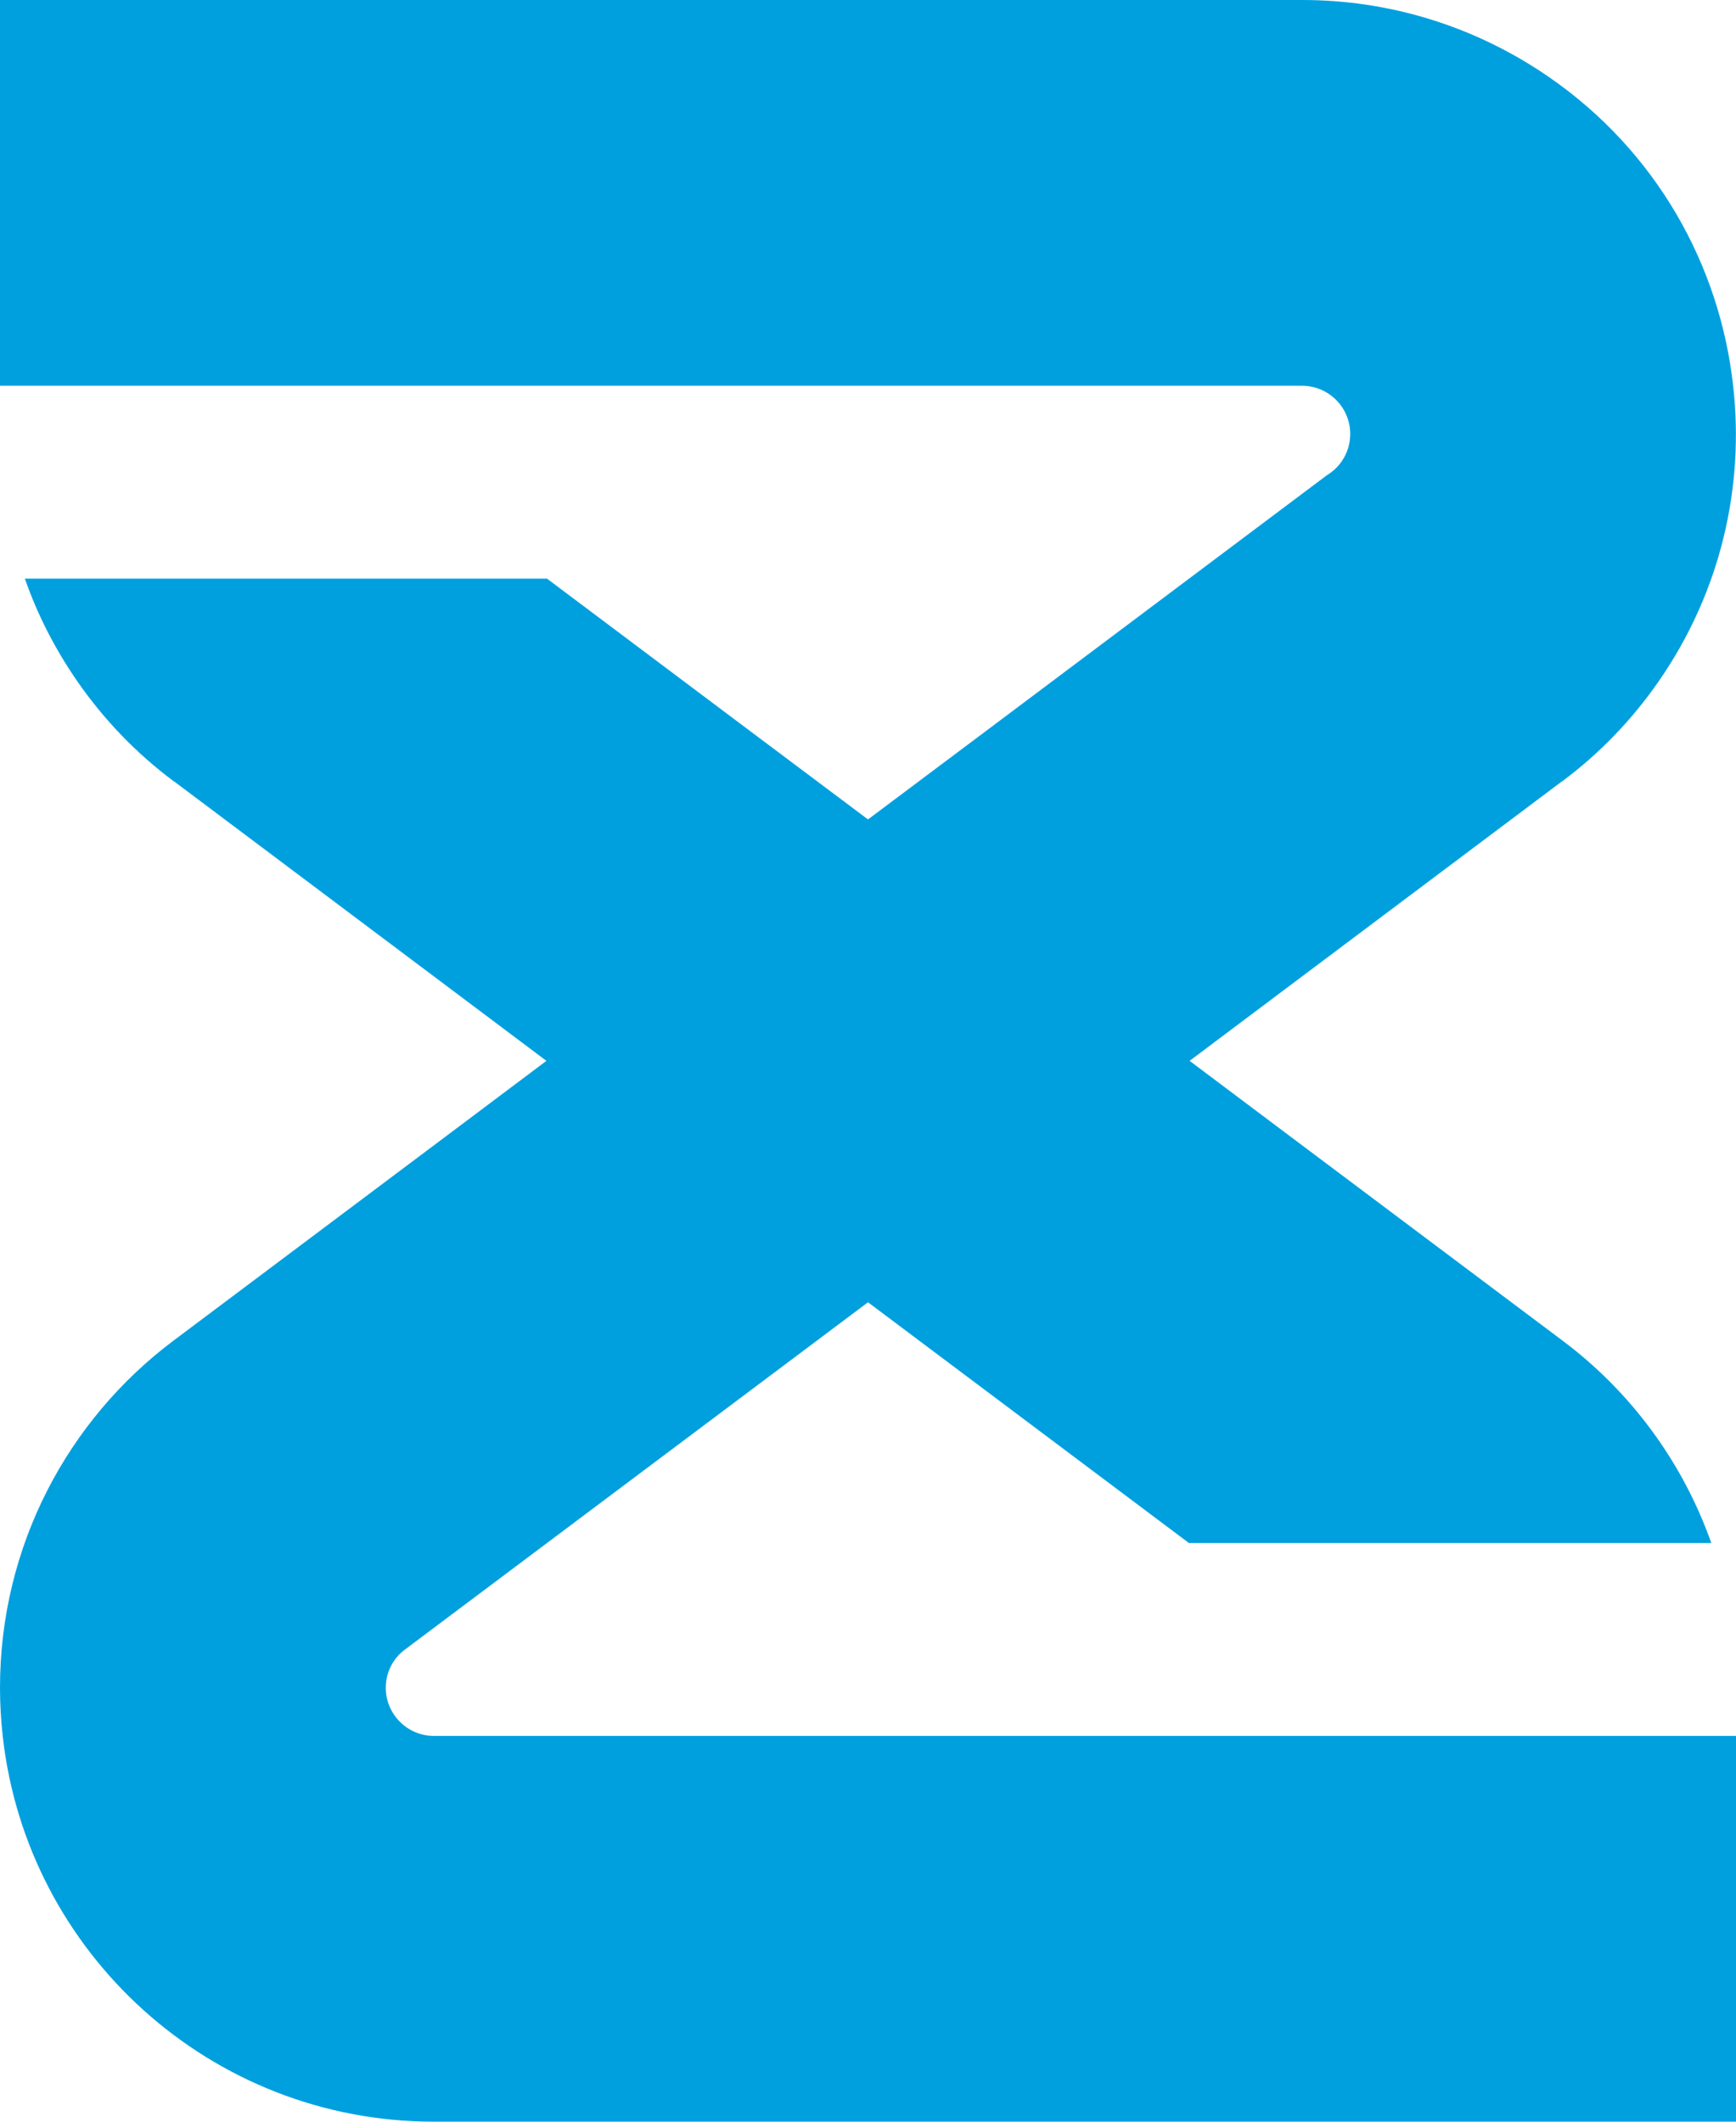 <svg viewBox="0 0 1000 1222.22" xmlns="http://www.w3.org/2000/svg" data-name="Capa 2" id="Capa_2">
  <defs>
    <style>
      .cls-1 {
        fill: #00a0df;
      }
    </style>
  </defs>
  <g data-name="Capa 1" id="Capa_1-2">
    <path d="m222.22,972.22c0-9.11,4.44-17.22,11.22-22.11l2.11-1.56.11-.11,196.45-147.33,67.89-50.92,67.89,50.92,117,87.78h300.89c-16.56-46.89-46.67-87.44-85.78-116.67l-.44-.33-152.89-114.67-61.41-46.11,61.41-46.11,152.78-114.67.56-.33c21-15.67,39.78-34.89,55.56-57.67,35.78-51.67,49.33-112.11,42.78-170.11-7.67-69.33-44.11-135-106-177.78C848.89,14.44,799.33,0,750.22,0H0v222.22h750c15.33,0,27.78,12.44,27.78,27.78,0,10-5.33,18.89-13.33,23.67l-196.67,147.56-67.78,50.81-67.78-50.81-117.11-87.89H14.33c7.11,20.44,17.22,40.33,30.11,59,15.78,22.78,34.55,42,55.56,57.67l.56.33,152.78,114.67,61.41,46.11-61.41,46.11-152.89,114.67-.44.33C39.22,817.78,0,890.44,0,972.22c0,9.44.56,18.67,1.56,27.78,13.77,125,119.78,222.22,248.44,222.22h750v-222.22H250c-15.33,0-27.78-12.44-27.78-27.78Z" class="cls-1"></path>
  </g>
</svg>